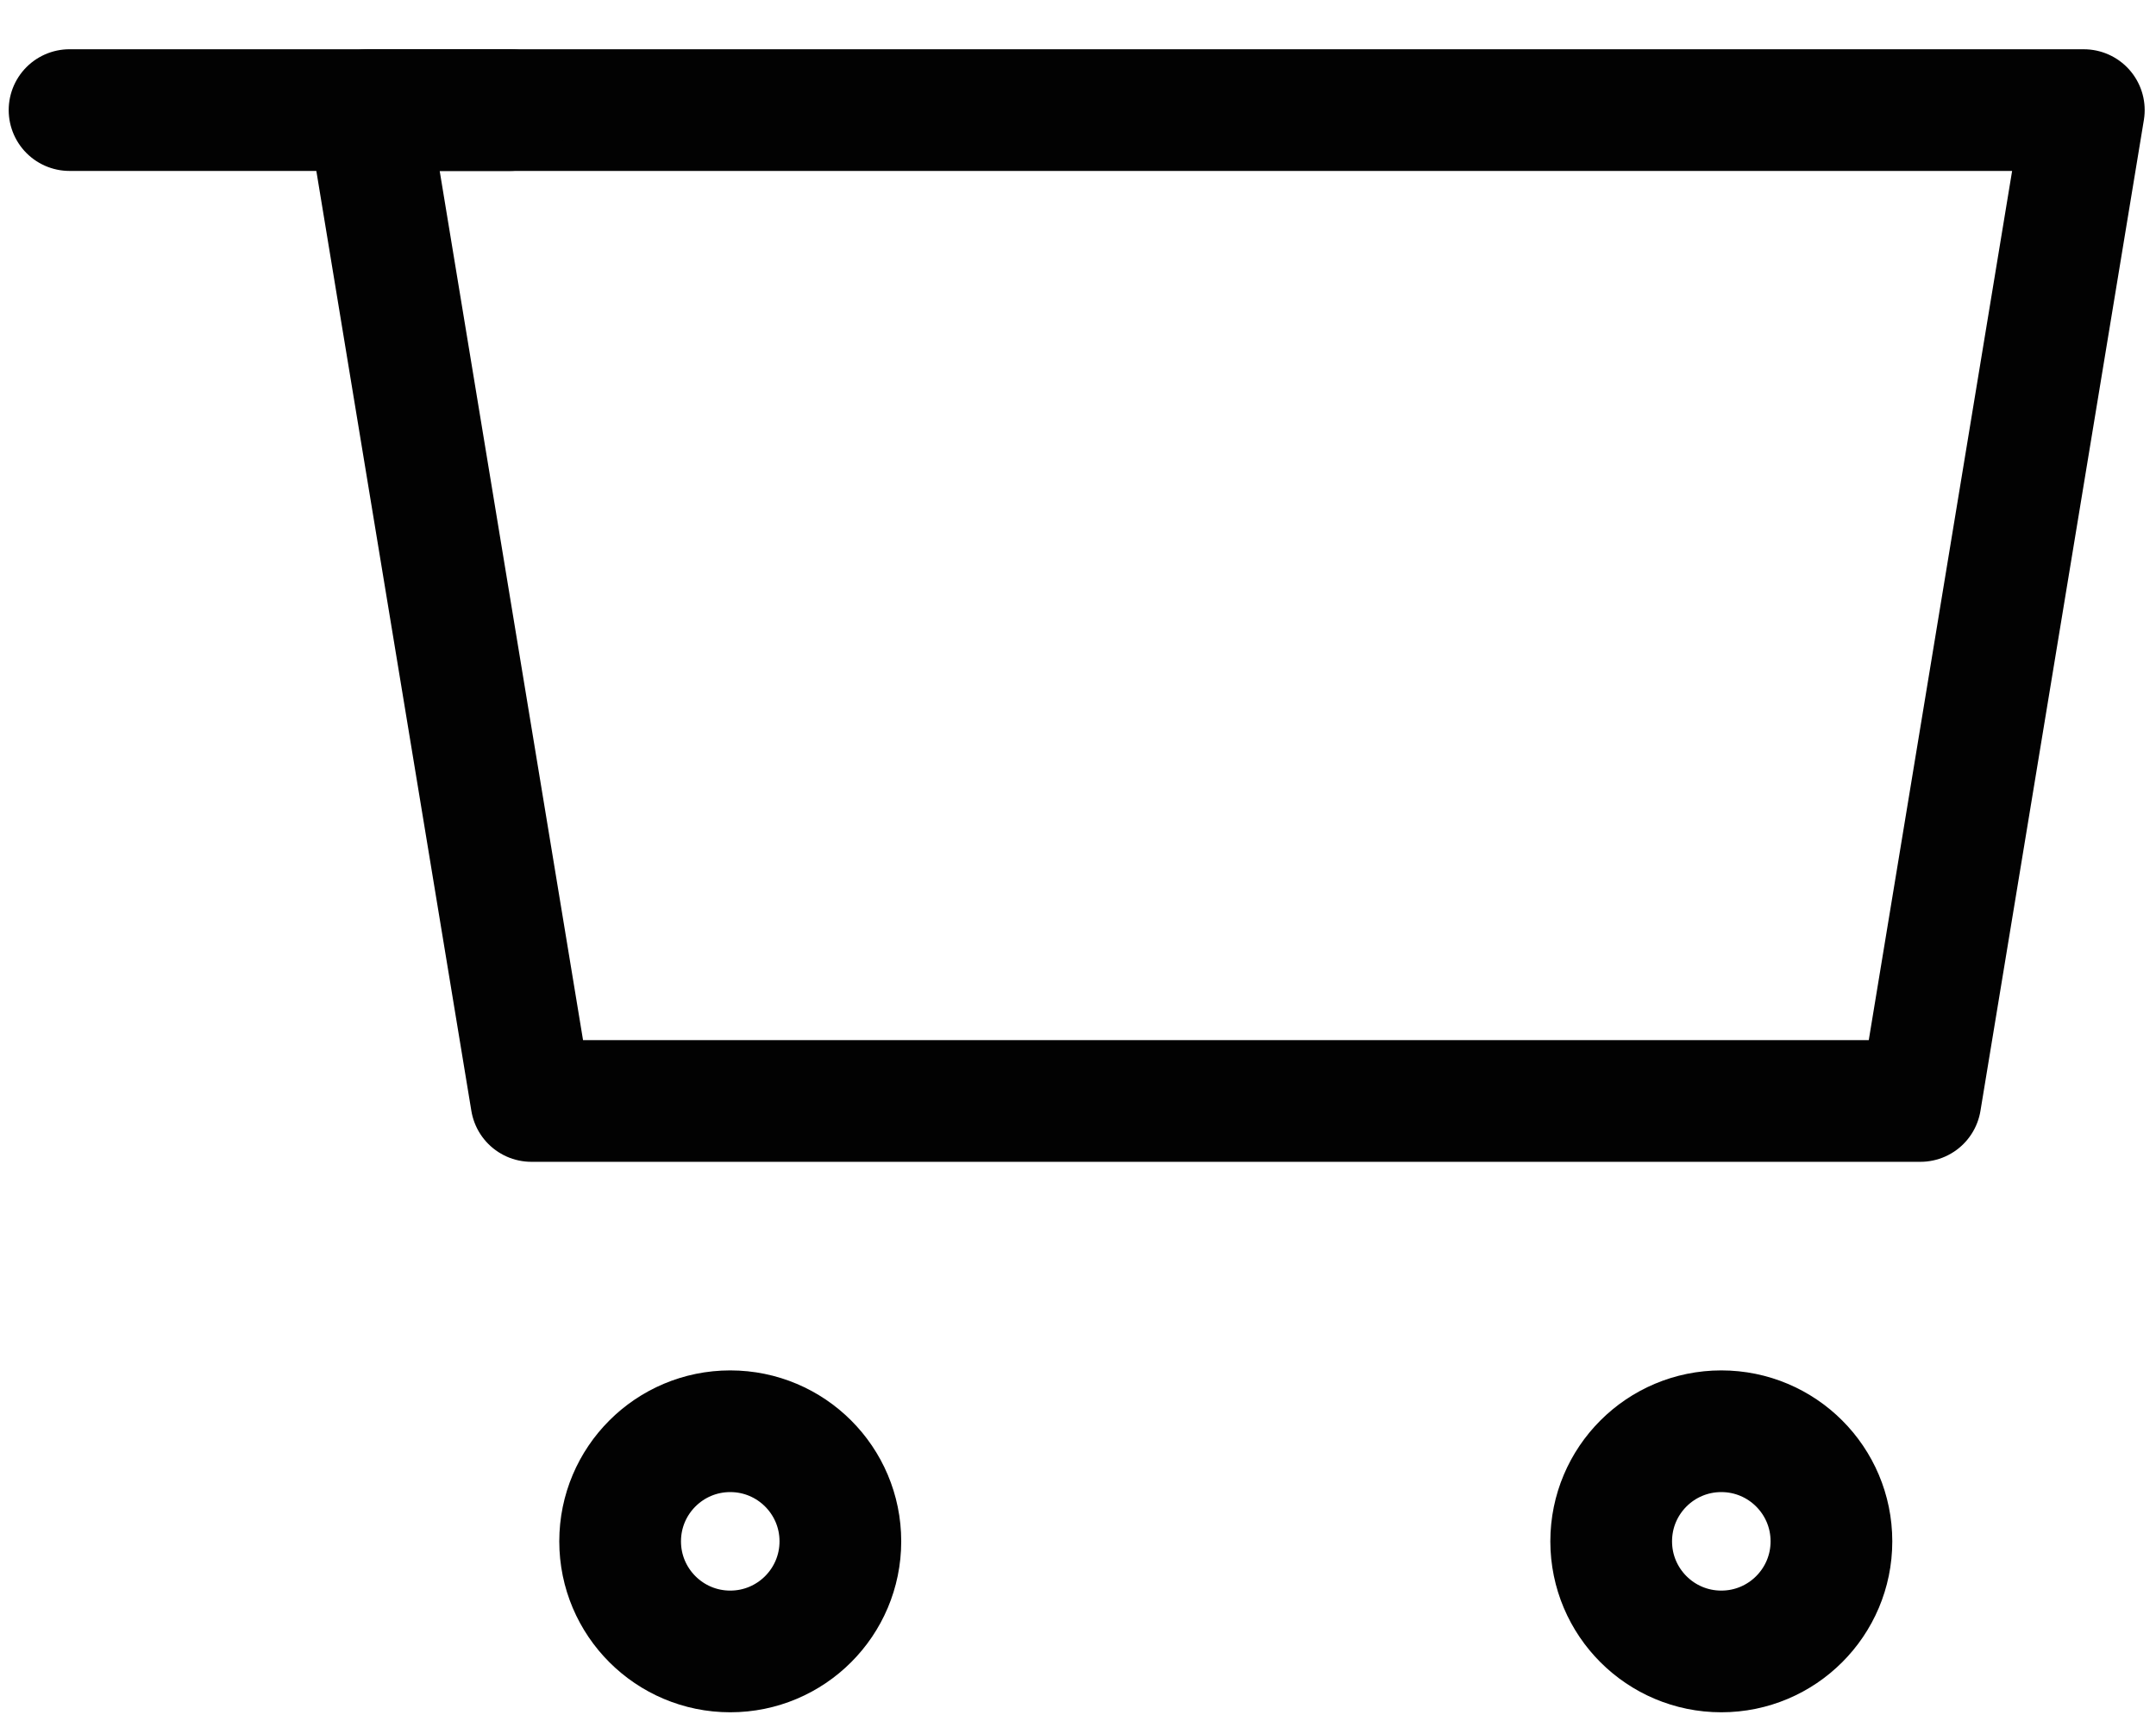 <svg width="124" height="99" viewBox="0 0 124 99" fill="none" xmlns="http://www.w3.org/2000/svg">
<path fill-rule="evenodd" clip-rule="evenodd" d="M21.164 6.334H119.849L110.45 63.334H30.563L21.164 6.334Z" stroke="#020202" stroke-width="7" stroke-linecap="round" stroke-linejoin="round"/>
<path fill-rule="evenodd" clip-rule="evenodd" d="M41.999 95C45.497 95 48.333 92.164 48.333 88.666C48.333 85.168 45.497 82.333 41.999 82.333C38.502 82.333 35.666 85.168 35.666 88.666C35.666 92.164 38.502 95 41.999 95Z" stroke="#020202" stroke-width="7"/>
<path fill-rule="evenodd" clip-rule="evenodd" d="M98.999 95C102.497 95 105.333 92.164 105.333 88.666C105.333 85.168 102.497 82.333 98.999 82.333C95.501 82.333 92.666 85.168 92.666 88.666C92.666 92.164 95.501 95 98.999 95Z" stroke="#020202" stroke-width="7"/>
<path d="M29.333 6.333H4" stroke="#020202" stroke-width="7" stroke-linecap="round"/>
</svg>
